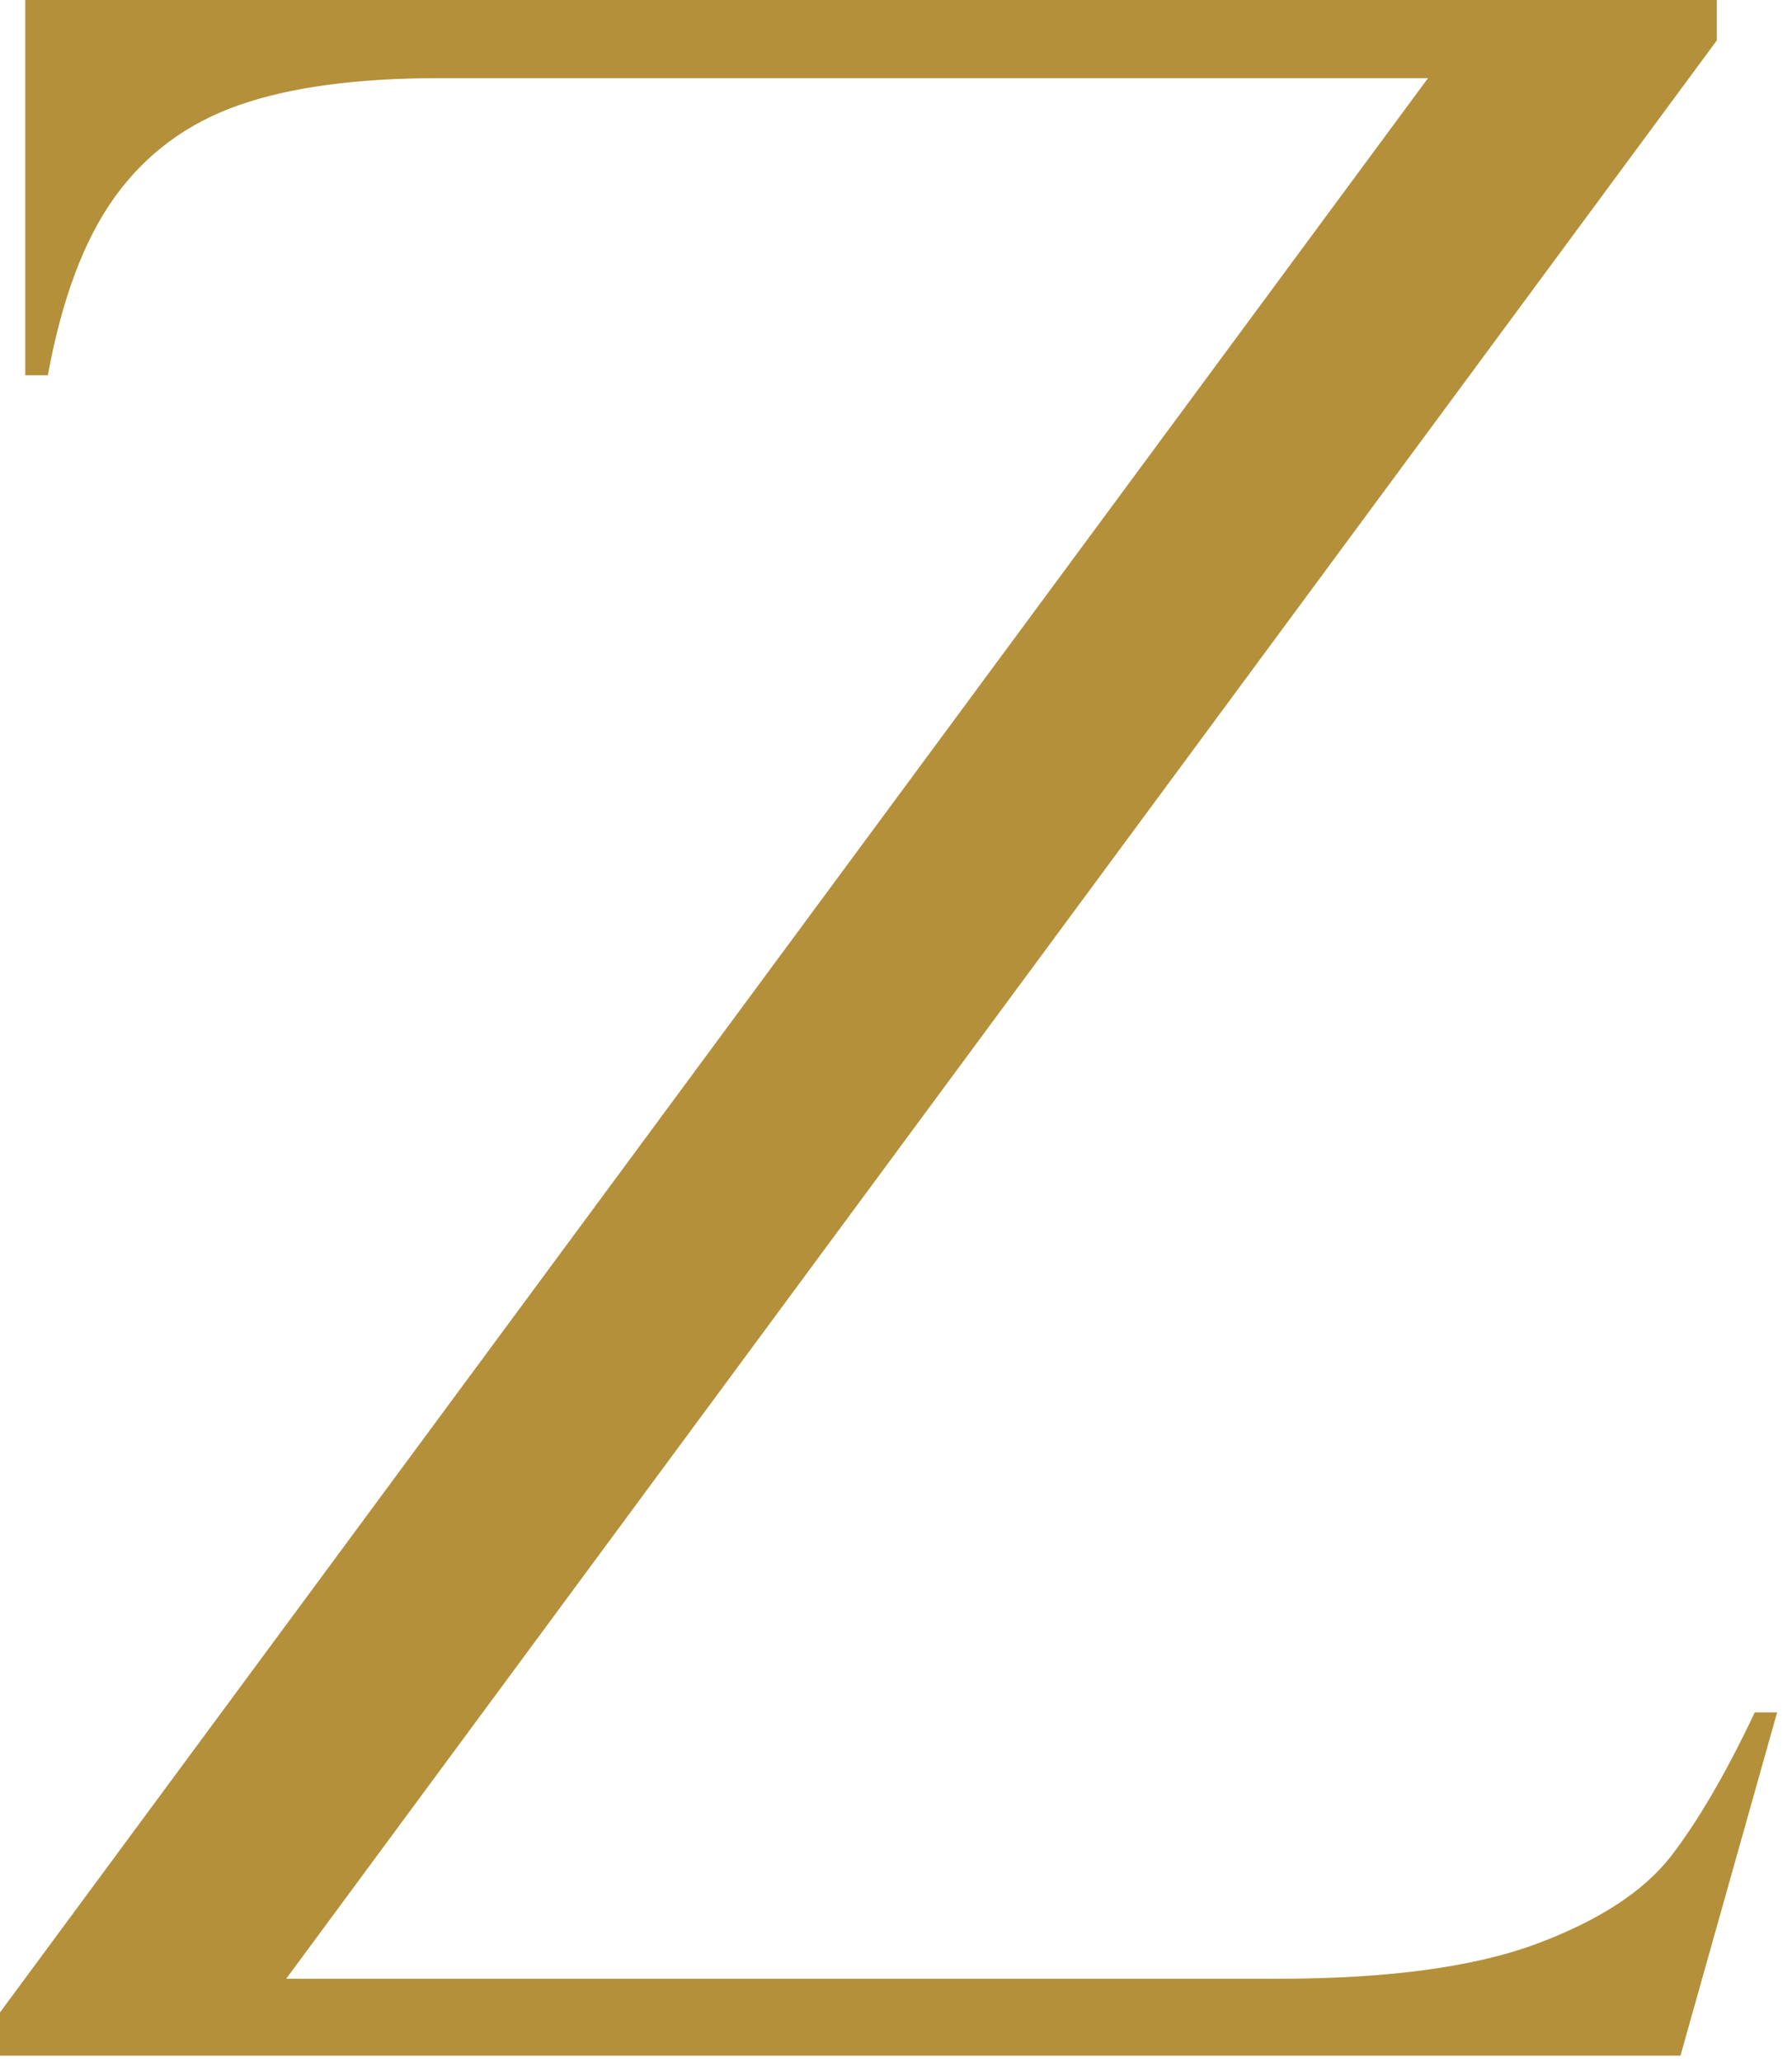 <?xml version="1.0" encoding="utf-8"?>
<svg xmlns="http://www.w3.org/2000/svg" fill="none" height="100%" overflow="visible" preserveAspectRatio="none" style="display: block;" viewBox="0 0 40 46" width="100%">
<path d="M31.872 1.743H9.801C7.965 1.743 6.47 1.945 5.325 2.348C4.174 2.751 3.26 3.432 2.569 4.385C1.879 5.338 1.381 6.667 1.068 8.372H0.564V0H38.32V0.904L6.388 44.143H28.52C30.985 44.143 32.908 43.881 34.299 43.364C35.685 42.846 36.682 42.198 37.291 41.419C37.893 40.64 38.523 39.567 39.169 38.2H39.668L37.51 45.859H0V44.894L31.872 1.748V1.743Z" fill="#B4903A" id="Vector"/>
</svg>